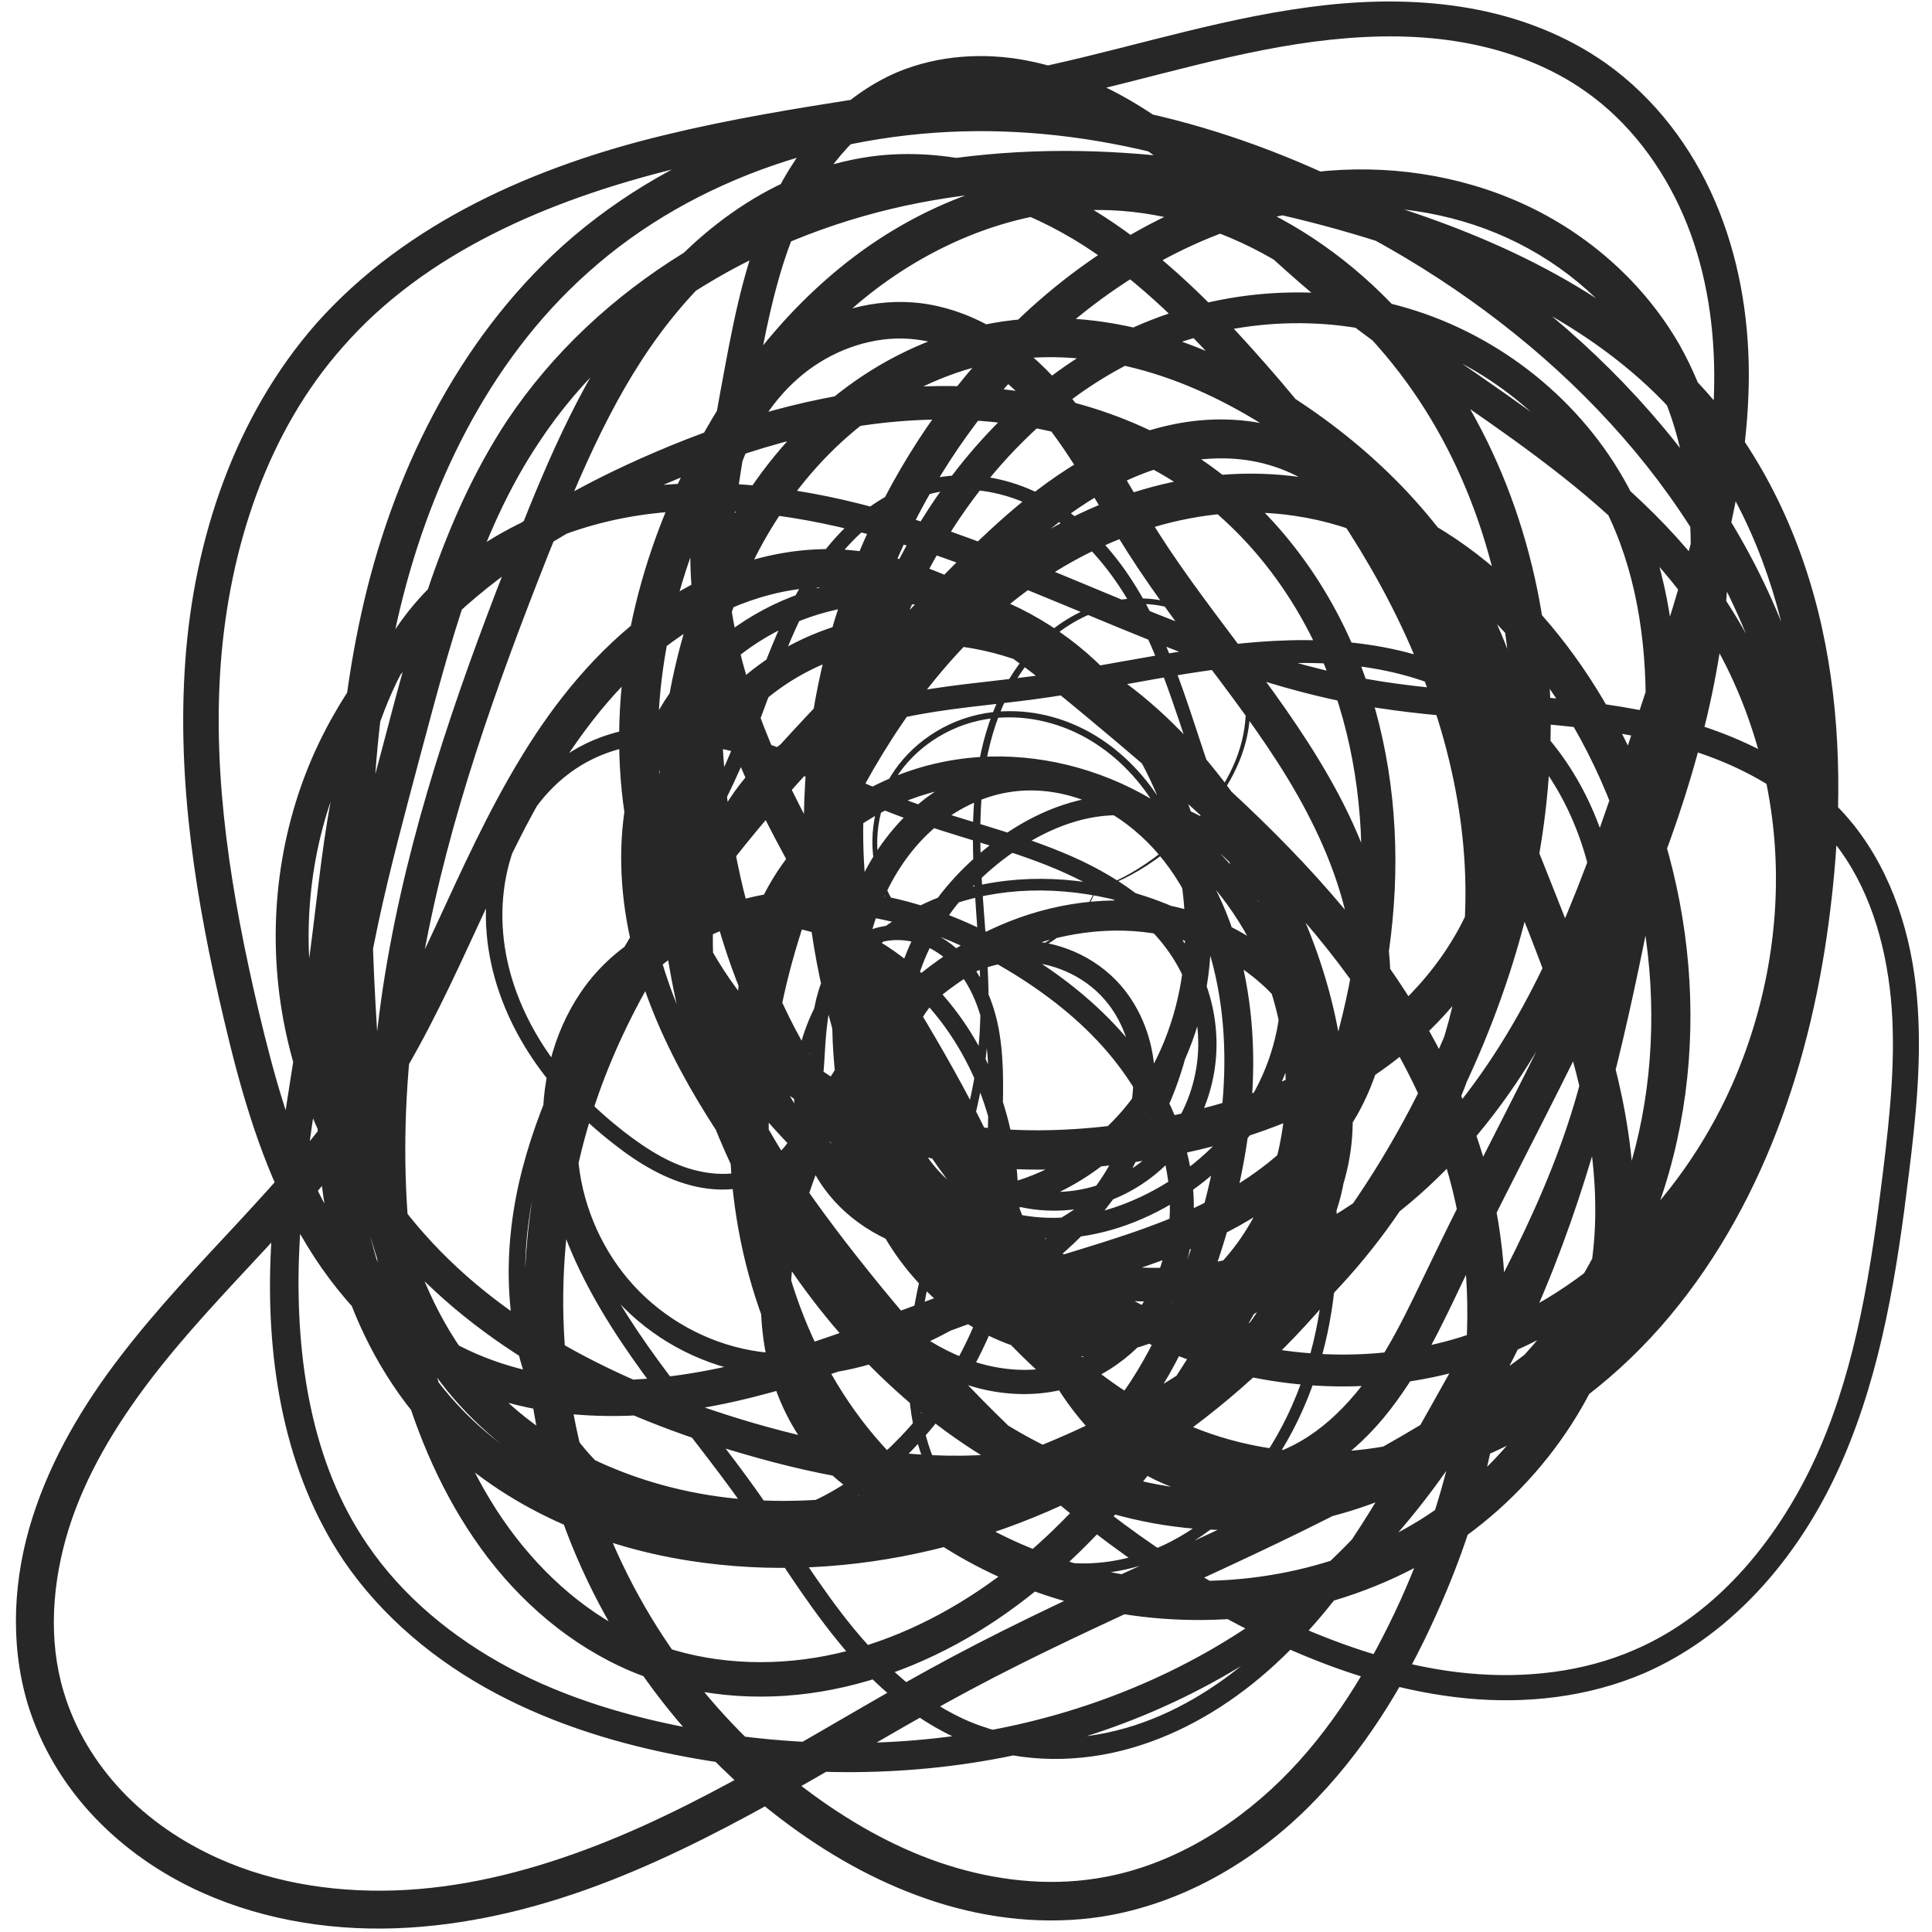 <svg xmlns="http://www.w3.org/2000/svg" xmlns:xlink="http://www.w3.org/1999/xlink" width="1000" zoomAndPan="magnify" viewBox="0 0 750 750" height="1000" preserveAspectRatio="xMidYMid meet" version="1.0"><path fill="#272727" d="M 425.297 344.934 C 425.43 344.992 423.52 355.402 408.805 365.117 C 402.668 369.168 394.039 372.641 383.641 372.562 C 375.691 372.5 366.629 370.242 358.5 364.715 C 351.676 360.074 345.52 353.055 341.922 344.16 C 336.859 331.609 337.301 315.031 345.941 301.062 C 353.297 289.191 366.473 279.656 382.277 276.902 C 394.668 274.75 408.293 276.762 420.598 282.977 C 431.898 288.688 441.91 297.762 449.422 309.152 C 463.035 329.855 467.68 356.602 464.934 384.422 C 463.289 401.363 459.035 419.059 450.656 435.375 C 442.793 450.688 430.98 465.012 415.398 474.828 C 400.641 484.129 382.309 489.18 363.957 486.816 C 346.543 484.566 329.25 475.148 318.801 459.746 C 311.996 449.668 308.328 437.395 308.211 424.895 C 308.098 412.77 311.242 400.551 317.047 389.562 C 328.223 368.453 349.02 352.34 373.18 345.375 C 396.113 338.77 421.43 340.125 445.055 348.055 C 472.984 357.367 499.742 376.77 513.602 404.961 C 520.266 418.562 523.746 434.027 522.781 449.586 C 521.84 464.777 516.527 479.984 506.93 492.363 C 499.426 502.016 489.367 509.824 477.852 514.605 C 466.531 519.297 453.863 521.008 441.5 519.254 C 429.34 517.523 417.562 512.426 407.934 504.438 C 398.465 496.574 391.168 485.957 387.348 474.023 C 383.602 462.16 383.277 449.75 383.52 437.586 C 383.707 425.703 384.359 413.688 382.438 402.27 C 380.5 391.023 375.992 379.762 367.543 372.531 C 363.391 368.938 358.348 366.289 353.02 365.336 C 347.746 364.387 342.102 365.043 337.438 367.512 C 331.289 370.633 326.852 376.934 324.23 383.805 C 321.641 390.68 320.891 398.309 320.352 406.129 C 319.859 413.855 319.586 421.965 317.824 430.023 C 316.098 438.062 312.531 446.148 306.242 452.191 C 301.52 456.625 295.566 459.559 289.309 460.883 C 283.098 462.195 276.68 462.027 270.555 460.723 C 258.422 458.102 247.754 451.543 238.277 444.094 C 226.324 434.797 215.359 423.785 206.699 410.93 C 198.156 398.254 191.938 383.68 189.598 368.207 C 187.293 352.945 188.961 336.809 195.387 322.379 C 201.738 308.137 212.914 295.789 227.234 288.758 C 237.328 283.844 248.574 281.688 259.73 281.719 C 270.781 281.75 281.691 283.777 292.203 286.902 C 292.203 286.902 292.203 286.906 292.203 286.906 C 312.926 293.07 332.031 303.227 351.945 310.613 C 371.375 317.824 392.246 322.523 412.363 330.867 C 432.18 339 451.703 351.699 463.047 371.098 C 469.516 382.309 472.801 395.406 472.18 408.492 C 471.555 421.461 467.055 434.273 459.168 444.781 C 451.348 455.195 440.262 463.184 427.699 467.156 C 415.242 471.086 401.5 470.961 389.035 466.562 C 375.352 461.691 363.645 451.848 356.07 439.406 C 348.578 427.09 345.094 412.512 345.695 398.082 C 346.293 383.793 350.742 369.777 358.055 357.461 C 365.297 345.262 375.207 334.738 386.637 326.312 C 399.109 317.035 414.055 310.074 430.152 308.93 C 448.402 307.75 466.844 314.559 480.41 326.977 C 493.801 339.262 502.293 356.523 504.469 374.652 C 506.605 392.57 502.762 411.031 494.172 426.988 C 485.676 442.773 472.785 456.047 457.559 465.625 C 443.438 474.562 426.914 480.43 409.777 480.793 C 392.742 481.152 375.273 475.574 362.277 463.914 C 351.355 454.043 344.203 440.055 342.914 425.211 C 341.66 410.469 346.352 395.289 356.074 383.906 C 365.758 372.617 380.188 365.547 395.23 365.137 C 410.172 364.77 425.129 371.141 435.082 382.527 C 443.164 391.879 447.594 403.961 448.223 416.168 C 448.844 428.281 445.996 440.336 440.797 451.133 C 430.41 472.496 412.16 488.438 393.098 501.566 C 378.305 511.875 362.34 521.238 344.848 527.348 C 327.48 533.426 308.398 536.027 289.793 532.703 C 270.703 529.234 252.836 519.379 239.59 504.988 C 239.59 504.988 239.59 504.984 239.59 504.984 C 226.469 490.711 218.047 472.199 215.852 452.781 C 213.684 433.531 217.637 413.645 227.039 396.535 C 236.367 379.574 250.914 365.535 268.297 356.711 C 288.961 346.277 312.883 343.312 335.75 346.586 C 358.383 349.82 379.887 358.734 399.215 370.809 C 414.082 380.047 428.023 391.363 439.293 405.25 C 450.5 419.059 458.879 435.574 462.094 453.449 C 465.297 471.246 462.965 490.305 454.172 506.531 C 445.398 522.684 429.93 535.375 411.66 539.633 C 400.699 542.109 389.266 541.52 378.594 538.562 C 378.594 538.562 378.594 538.559 378.594 538.559 C 367.977 535.621 358.129 530.523 349.336 524.168 C 349.336 524.168 349.332 524.168 349.332 524.168 C 331.859 511.492 318.594 494.602 306.02 477.918 C 284.367 449.426 262.492 419.121 250.242 384.078 C 244.18 366.664 240.672 348.074 241.188 329.305 C 241.695 310.637 246.402 291.816 255.953 275.375 C 266.816 256.777 283.75 241.859 303.598 233.203 C 323.305 224.625 345.605 222.25 366.824 226.312 C 390.047 230.789 411.562 242.75 428.32 259.465 C 444.941 276.055 456.922 297.016 463.73 319.504 C 469.52 338.512 471.695 358.848 469.055 378.832 C 466.426 398.715 458.844 418.145 446.359 434.215 C 430.844 454.168 407.57 468.309 382.113 471.59 C 356.805 474.812 330.012 466.641 311.438 448.59 C 294.422 431.895 285.387 407.793 286.598 383.934 C 287.832 360.27 298.789 337.516 316.086 321.266 C 333.266 305.152 356.145 295.574 379.664 293.922 C 379.664 293.922 379.668 293.922 379.668 293.922 C 403.02 292.293 426.66 298.254 446.848 310.141 C 465.363 321.035 480.984 336.758 491.895 355.371 C 502.742 373.875 508.895 395.094 509.746 416.625 C 510.957 445.508 501.992 475.477 482.113 497.359 C 472.195 508.215 459.676 516.797 445.664 521.781 C 431.691 526.75 416.324 527.969 401.656 524.805 C 377.418 519.395 357.004 502.605 344.305 481.742 C 331.703 461.074 325.859 437.191 323.879 413.527 C 321.699 389.488 323.531 364.004 334.258 341.305 C 339.641 330 347.352 319.641 357.23 311.555 C 357.23 311.555 357.23 311.551 357.23 311.551 C 367.098 303.477 379.172 297.91 392.059 296.227 C 402.684 294.887 413.504 296.227 423.484 299.816 C 433.434 303.387 442.504 309.039 450.23 316.086 C 465.59 330.168 475.527 349.082 480.887 368.766 C 492.281 410.723 485.051 455.32 470.617 495.75 C 461.648 521.473 448.996 547.395 428.035 566.621 C 428.035 566.621 428.035 566.625 428.035 566.625 C 417.547 576.18 404.961 583.738 391.035 587.758 C 377.121 591.773 361.93 591.938 347.887 587.32 C 334.742 582.914 323.23 574.492 314.68 563.789 C 306.164 553.129 300.508 540.461 297.664 527.289 C 292.105 501.059 297.051 473.93 306.691 449.625 C 314.172 430.484 324.559 412.242 338.199 396.477 C 351.785 380.77 368.715 367.668 388.031 359.266 C 408.219 350.477 431.094 347.16 453.09 351.355 C 453.09 351.355 453.094 351.359 453.094 351.359 C 475.035 355.559 495.656 367.672 509.121 385.965 C 517.59 397.547 522.953 411.312 524.586 425.59 C 526.211 439.832 524.125 454.426 518.598 467.68 C 513.082 480.891 504.211 492.633 493.012 501.594 C 481.84 510.523 468.469 516.609 454.379 519.207 C 430.262 523.516 405.523 517.844 384.227 506.961 C 363.055 496.188 344.895 481.023 327.898 465.348 C 306.117 445.426 284.82 423.371 270.418 396.383 C 263.262 382.91 258.004 368.223 255.73 352.863 C 253.461 337.535 254.352 321.566 259.137 306.543 C 267.176 281.703 285.777 260.938 309.059 249.285 C 332.203 237.727 359.234 235.008 384.402 240.598 C 406.254 245.469 426.434 256.164 443.559 270.242 C 460.609 284.25 474.758 301.359 486.539 319.746 C 507.871 352.82 522.23 391.602 522.586 431.777 C 522.934 471.793 507.891 512.84 477.77 540.363 C 452.617 563.023 419.238 574.742 385.871 577.098 C 352.734 579.465 319.77 573.535 288.324 564.316 C 239.176 550.117 190.441 526.602 155.32 487.504 C 132.309 461.75 116.164 429.684 109.91 395.434 C 103.695 361.348 107.5 325.332 121.539 293.352 C 133.875 265.402 153.539 241.18 176.82 221.719 C 199.98 202.344 226.473 187.465 254.023 175.66 C 287.68 161.16 323.988 150.887 361.348 149.922 C 398.562 148.941 436.887 158.02 468.117 179.574 C 494.195 197.723 514.105 223.902 526.223 253.137 C 538.273 282.219 542.891 314.004 541.434 345.312 C 538.441 407.539 512.914 466.09 481.484 519.203 C 457.281 560.512 427.875 601.152 386.969 628.77 C 366.555 642.496 343.32 652.582 318.684 656.684 C 294.098 660.777 268.176 658.535 244.852 648.746 C 221.359 638.766 201.543 621.609 186.773 601.188 C 172.062 580.863 162.059 557.637 155.379 533.801 C 140.293 479.977 141.113 422.789 151.242 368.004 C 161.281 313.566 179.91 261.402 200.203 210.148 C 200.203 210.148 200.203 210.145 200.203 210.145 C 212.98 177.648 227.09 144.34 249.469 115.887 C 260.66 101.699 273.996 88.918 289.5 79.027 C 304.988 69.145 322.707 62.367 341.289 60.363 C 370.32 57.434 399.266 66.211 423.668 80.992 C 447.965 95.66 468.254 115.461 486.703 136.098 C 515.07 167.645 540.77 202.562 558.668 241.816 C 576.516 280.918 586.102 324.719 581.672 368.18 C 576.539 417.004 553.68 463.047 520.473 499.059 C 487.461 534.859 444.977 561.051 399.445 577.945 C 399.445 577.945 399.441 577.945 399.441 577.945 C 361.922 591.984 321.039 599.961 280.387 595.32 C 239.785 590.703 199.75 572.062 173.461 539.719 C 157.68 520.031 147.703 496.527 141.82 472.531 C 135.93 448.617 133.715 424.262 132.207 400.223 C 128.734 346.586 128.441 291.539 140.289 238.012 C 152.051 184.676 177.191 132.617 218.527 95.328 C 263.41 55.195 324.461 35.617 384.504 36.59 C 444.176 37.559 502.445 57.391 553.457 88.004 C 588.047 108.699 619.715 134.793 645.758 165.969 C 671.48 196.738 691.48 232.859 701.613 272.129 C 717.934 335.715 707.266 405.918 671.988 461.781 C 639.289 513.184 588.914 550.227 536.051 578.715 C 483.57 607.133 428.051 628.531 376.258 656.234 C 330.832 680.543 286.652 710.59 236.949 730.047 C 212.09 739.77 185.727 746.676 158.621 748.316 C 131.551 749.965 103.738 745.992 78.555 734.746 C 63 727.781 48.582 717.957 36.691 705.449 C 24.805 692.949 15.629 677.727 10.617 661 C 3.66 637.297 5.289 611.941 12.66 588.93 C 19.98 566 32.363 545.281 46.676 526.633 C 60.953 507.984 76.98 491.188 92.566 474.398 C 108.059 457.66 123.223 440.852 135.613 422.398 C 148.762 402.93 159.031 381.309 169.223 359.344 C 179.367 337.391 189.496 314.914 202.473 293.652 C 215.398 272.402 231.551 252.395 252.152 237.234 C 272.766 222.039 298.258 212.441 324.539 213.195 C 345.637 214.008 365.672 221.297 383.309 231.531 C 400.914 241.695 416.441 254.367 431.469 266.914 C 463.078 293.188 494.785 320.488 521.703 352.676 C 548.609 384.785 570.484 422.445 579.695 464.172 C 579.695 464.172 579.695 464.176 579.695 464.176 C 591.539 519.203 580.32 576.859 557.254 627.449 C 545.07 654.469 529.176 680.496 507.617 701.816 C 486.074 723.148 458.34 739.172 427.742 744.039 C 406.117 747.355 384 744.949 363.453 738.379 C 342.949 731.832 323.992 721.426 306.879 708.898 C 263.801 677.43 231.188 631.941 215.141 580.895 C 199.164 530.004 199.777 474.098 216.887 423.406 C 230.031 384.688 252.129 349.871 277.535 318.535 C 303.215 286.812 332.004 258.234 360.273 229.516 C 377.777 211.625 395.996 192.914 418.703 179.336 C 418.703 179.336 418.703 179.332 418.703 179.332 C 430.078 172.566 442.602 167.309 455.922 164.633 C 469.258 161.953 483.363 162.129 496.773 165.98 C 510.605 170.062 522.949 177.832 533.004 187.629 C 543.043 197.387 550.961 208.895 557.207 220.98 C 569.66 245.137 576.039 270.961 584.156 295.215 C 595.09 327.746 610.047 359.531 620.953 393.441 C 631.961 427.285 638.398 464.184 631.477 500.379 C 623.059 542.863 595.641 580.5 558.879 603.113 C 522.223 625.613 477.457 633.355 435.172 626.449 C 400.172 620.789 366.562 605.152 340.551 580.609 C 305.078 546.855 285.93 498.473 283.547 450.035 C 281.172 401.793 294.008 353.934 315.188 311.082 C 332.699 275.324 356.789 241.672 389.367 217.344 C 421.965 192.98 463.812 179.352 504.879 185.227 C 531.684 189.234 556.73 201.352 577.414 218.34 C 598.051 235.289 614.504 256.695 627.047 279.883 C 658.742 338.207 666 410.391 641.996 472.898 C 628.539 507.824 605.395 539.25 574.824 561.348 C 544.266 583.418 506.367 595.559 468.426 593.758 C 423.145 591.375 380.836 569.832 347.816 539.855 C 330.176 523.91 314.871 505.543 302.098 485.547 C 291.848 469.5 283.23 452.418 276.336 434.719 C 260.746 394.734 253.664 351.559 255.539 308.773 C 257.215 268.367 267.016 227.332 289.258 192.707 C 300.434 175.387 314.758 159.961 331.777 148.02 C 331.777 148.02 331.777 148.016 331.777 148.016 C 348.828 136.059 368.594 127.801 389.379 124.762 C 410.531 121.738 432.055 124.145 452.102 130.387 C 452.102 130.387 452.102 130.391 452.102 130.391 C 472.148 136.629 490.758 146.438 507.738 158.133 C 507.738 158.133 507.742 158.133 507.742 158.133 C 539.641 179.938 567.133 209.57 582.594 245.625 C 598.121 281.848 599.863 324.656 583.109 360.938 C 570.656 387.363 549.309 408.598 524.633 423.117 C 524.633 423.117 524.629 423.121 524.629 423.121 C 499.977 437.645 472.402 445.996 444.746 450.461 C 444.746 450.461 444.742 450.461 444.742 450.461 C 405.52 457.031 363.242 455.586 326.52 437.527 C 304.172 426.355 285.102 409.297 270.977 388.934 C 256.848 368.555 247.605 345.094 243.285 320.887 C 234.727 272.383 245.48 222.215 267.422 179.02 C 282.605 148.863 303.566 121.078 330.723 100.285 C 357.969 79.422 391.742 66.348 426.477 66.359 C 452.871 66.477 478.816 74.168 501.391 87.285 C 523.977 100.406 543.207 118.648 558.34 139.582 C 587.496 179.965 601.645 229.789 601.973 279.051 C 602.301 328.398 589.535 377.023 568.824 421.199 C 542.219 478.211 501.57 529.359 448.816 564.043 C 395.832 598.871 330.355 615.727 267.52 605.863 C 229.758 599.996 192.598 583.613 166.133 555.055 C 166.133 555.055 166.129 555.055 166.129 555.055 C 149.996 537.441 138.645 516.004 131.879 493.469 C 125.105 470.918 122.688 447.395 123.273 424.223 C 124.496 377.832 136.949 333.211 148.562 289.777 C 159.891 246.75 171.398 202.023 196.715 163.484 C 232.332 110.02 291.844 75.887 354.043 64.051 C 416.379 52.176 480.832 60.668 540.312 79.797 C 540.312 79.797 540.316 79.797 540.316 79.797 C 586.988 94.559 633.297 117.418 665.605 155.785 C 688.07 182.809 702.02 215.918 708.566 249.895 C 715.137 283.918 714.754 318.734 710.594 352.582 C 703.594 411.18 684.121 470.156 644.633 515.09 C 624.77 537.594 599.926 555.965 571.812 567.07 C 543.617 578.199 512.199 581.586 482.348 575.258 C 482.348 575.258 482.344 575.258 482.344 575.258 C 436.039 565.09 397.805 533.215 370.594 496.129 C 329.805 441.059 308.402 371.918 312.562 303.746 C 312.562 303.746 312.566 303.746 312.566 303.746 C 316.785 235.184 347.328 168.594 397.449 121.984 C 428.523 92.996 467.93 71.664 510.676 66.758 C 537.984 63.684 566.168 67.68 591.289 79.145 C 616.48 90.656 638.199 109.812 652.035 133.949 C 672.469 170.297 674.109 213.625 667.594 253.215 C 667.594 253.215 667.59 253.215 667.59 253.215 C 660.578 297.008 645.051 338.668 626.852 378.258 C 608.445 418.383 587.395 456.805 568.598 495.902 C 559.836 514.285 550.977 533.672 537.102 550.43 C 530.125 558.809 521.789 566.316 512.07 571.98 C 502.328 577.664 491.141 581.211 479.527 581.551 C 464.754 581.832 450.484 576.906 438.723 568.82 C 426.984 560.762 417.594 550.055 410.297 538.438 C 395.75 515.211 388.605 489.27 379.051 465.836 C 365.238 431.996 345.074 400.57 325.691 368.582 C 325.691 368.582 325.691 368.578 325.691 368.578 C 306.23 336.621 287.277 303.488 276.18 266.871 C 276.18 266.871 276.18 266.867 276.18 266.867 C 266.645 235.902 263.797 201.082 276.52 169.945 C 283 154.34 293.656 140.281 307.797 130.465 C 322.008 120.609 339.688 115.648 357.168 117.66 C 368.969 119.117 380.059 123.605 389.672 129.941 C 399.281 136.262 407.512 144.191 414.578 152.781 C 428.684 169.957 438.586 189.305 449.68 206.758 C 471.309 240.703 500.004 271.297 519.766 308.648 C 529.688 327.398 537.055 347.957 539.199 369.547 C 539.199 369.547 539.199 369.551 539.199 369.551 C 541.367 391.238 537.652 413.891 526.625 433.227 C 513.164 456.188 491.023 472.078 467.82 482.453 C 467.82 482.453 467.816 482.453 467.816 482.453 C 444.695 492.914 420.438 499 397.508 506.492 C 360.523 518.625 324.203 535.352 284.867 544.145 C 265.125 548.551 244.637 550.781 224.137 549.168 C 203.57 547.555 183.066 541.781 165.117 530.965 C 141.574 516.566 123.992 494.496 111.992 470.527 C 99.945 446.559 92.805 420.852 86.879 395.527 C 76.145 350.207 68.535 303.453 71.941 256.465 C 75.332 209.184 91.137 161.711 122.684 125.695 C 157.867 86.109 208.246 64.395 258.191 52.383 C 308.375 40.164 359.355 35.949 408.176 25.094 C 443.219 17.293 477.93 5.996 514.832 1.961 C 533.301 -0.051 552.207 -0.066 570.793 3.246 C 589.434 6.559 607.664 13.465 623.383 24.535 C 642.391 38.051 656.801 57.152 665.828 78.242 C 674.875 99.363 678.812 122.25 678.891 144.836 C 678.965 191.875 663.648 236.66 649.305 279.531 C 633.758 326.539 618.438 374.59 590.945 416.902 C 577.125 438.125 560.172 457.566 539.797 472.992 C 519.34 488.48 495.32 499.621 469.766 503.691 C 427.039 510.297 382.926 496.328 349.602 469.91 C 326.105 451.305 307.605 427.066 294.551 400.496 C 281.445 373.836 273.617 344.953 269.887 315.855 C 262.441 257.387 270.816 198.594 281.492 142.121 C 285.52 120.387 290.188 98.086 300.102 77.316 C 310.023 56.367 326.355 37.445 348.418 27.98 C 364.359 21.375 381.984 20.32 398.48 23.469 C 398.48 23.469 398.48 23.473 398.48 23.473 C 414.98 26.613 430.348 33.516 444.133 42.258 C 471.68 59.742 493.535 83.754 516.996 103.605 C 541.16 124.043 568.609 141.34 594.832 160.281 C 621.344 179.344 647.07 200.707 666.402 227.852 C 686.645 256.438 698.602 290.473 701.352 325.117 C 704.113 359.949 697.68 395.195 683.527 426.84 C 662.023 475.137 621.094 515.266 570.645 530.938 C 534.297 542.086 494.668 540.109 459.395 527.137 C 423.914 514.082 392.98 490.387 370.012 460.902 C 341.117 423.832 324.695 377.707 323.062 331.176 C 321.434 284.254 334.746 237.312 360.012 198.27 C 379.621 167.871 406.957 141.957 440.109 127.051 C 474.449 111.684 514.234 109.172 549.852 120.703 C 585.742 132.359 616.594 158.332 633.52 191.844 C 646.477 217.734 651.055 246.805 650.621 275.023 C 650.219 303.355 645.219 331.129 639.785 358.191 C 630.082 406.844 618.699 455.199 599.57 500.988 C 580.273 547.246 552.602 590.527 514.547 623.07 C 480.84 651.789 439.902 671.109 397.254 680.617 C 354.203 690.215 309.488 690.043 266.707 682.09 C 241.086 677.363 215.797 669.727 192.621 657.441 C 169.289 645.078 148.32 627.742 133.375 605.785 C 110.133 571.211 103.461 528.5 105.027 488.215 C 106.508 447.816 115.23 407.957 120.406 369.242 C 123.395 346.793 125.324 324.086 130.316 301.453 C 135.289 278.715 143.758 256.156 158.426 237.449 C 179.98 210.359 212.863 194.445 246.266 189.527 C 279.895 184.562 313.973 189.559 345.773 198.828 C 377.84 208.148 408.391 221.645 438.473 234.023 C 468.871 246.492 499.246 258.051 530.754 263.605 C 562.988 269.352 596.57 268.875 629.812 274.434 C 646.57 277.227 663.238 281.648 678.82 288.965 C 678.82 288.965 678.82 288.969 678.82 288.969 C 694.496 296.32 708.926 306.812 719.844 320.527 C 734.805 339.566 742.047 363.324 744.117 386.684 C 746.238 410.148 743.785 433.473 740.973 456.082 C 736.391 493.641 730.539 531.445 715.418 566.465 C 700.148 601.961 673.961 633.93 638.387 649.48 C 638.387 649.48 638.383 649.48 638.383 649.48 C 616.555 658.867 592.453 661.535 569.285 659.297 C 545.961 657.055 523.488 650.16 502.418 641.078 C 427.664 608.824 368.418 549.875 320.742 487.766 C 298.887 459.508 278.516 428.867 270.613 393.543 C 266.664 375.707 266.246 356.949 270.656 339.113 C 275.105 321.129 284.746 304.32 298.895 292.219 C 298.895 292.219 298.895 292.215 298.895 292.215 C 313.215 280.137 330.961 273.453 348.562 269.746 C 366.184 265.988 384.105 264.73 401.219 262.434 C 432.258 258.25 463.137 250.406 494.938 248.781 C 511.012 247.961 527.281 248.824 543.07 252.504 C 558.977 256.211 574.305 262.949 587.215 273.129 C 608.816 290.328 622.02 316.109 626.77 342.566 C 631.574 369.301 628.566 396.656 621.742 422.188 C 609.324 468.684 584.848 510.812 562.125 551.082 C 542.391 586.254 522.602 621.82 492.25 648.594 C 476.879 662.121 458.934 672.895 439.254 678.574 C 419.332 684.328 397.695 684.469 378.168 677.551 C 378.168 677.551 378.164 677.551 378.164 677.551 C 356.691 669.793 339.25 654.312 325.402 637.285 C 311.34 620.078 300.223 601.242 287.906 583.82 C 265.777 552.57 239.879 525.254 223.68 490.188 C 215.555 472.562 210.441 453.371 210.719 433.922 C 210.996 414.199 217.301 394.41 229.953 379.266 C 245.07 361.359 268.199 351.512 291.074 351.273 C 314.285 351.047 336.82 360.09 354.211 374.641 C 381.691 397.668 396.07 433.605 395.215 468.289 C 394.312 503.91 378.352 537.781 354.422 562.574 C 344.859 572.516 333.902 581.191 321.551 587.383 C 309.055 593.652 295.125 597.184 281.148 596.715 C 265.172 596.133 249.766 590.277 237.176 580.953 C 224.438 571.512 214.562 558.719 208.027 544.633 C 194.758 515.898 195.16 482.879 202.836 453.559 C 210.652 423.594 225.531 396.195 240.578 370.668 C 256.453 343.664 272.426 318.652 284.059 291.047 C 293.176 269.426 299.145 247.688 311.004 227.262 C 316.949 217.031 324.305 207.562 333.43 200.004 C 333.43 200.004 333.434 200.004 333.434 200.004 C 342.691 192.332 353.828 186.84 365.719 185.078 C 379.957 183.039 394.441 186.492 406.605 193.312 C 418.965 200.242 429.09 210.383 436.965 221.633 C 452.918 244.477 460.578 272.102 468.953 296.84 C 485.207 344.641 503.637 383.051 513.484 429.684 C 518.449 453.227 520.496 476.879 518.086 499.957 C 515.578 524.055 508.055 547.137 495.254 566.531 C 482.918 585.246 465.422 600.184 445.012 607.043 C 434.438 610.582 423.234 611.855 412.395 610.562 C 401.273 609.238 390.613 605.148 381.789 598.672 C 367.52 588.133 358.734 571.938 355.043 555.625 C 351.172 538.562 352.277 521.016 355.348 504.852 C 358.531 488.031 363.992 471.336 368.656 456.016 C 373.734 439.316 378.109 423.559 379.773 407.379 C 381.898 386.988 379.578 365.031 378.422 346.094 C 377.047 324.02 377.105 303.703 382.762 284.449 C 385.805 274.109 390.402 264.609 396.559 256.559 C 403.164 247.914 411.5 241.137 420.711 236.98 C 430.742 232.457 441.629 231.207 451.477 233.188 C 462.414 235.391 471.75 241.59 477.535 249.664 C 481.578 255.324 483.895 261.801 484.809 268.074 C 485.812 274.969 485.195 281.738 483.656 287.789 C 479.973 302.25 470.977 313.609 463.406 321.109 C 442.035 342.305 425.363 345.117 425.297 344.934 C 425.23 344.754 441.727 341.531 462.598 320.301 C 469.973 312.789 478.719 301.504 482.145 287.41 C 483.582 281.516 484.129 274.953 483.102 268.332 C 482.168 262.309 479.898 256.113 476.008 250.766 C 470.469 243.129 461.492 237.285 451.07 235.25 C 441.668 233.41 431.207 234.711 421.664 239.078 C 412.852 243.105 404.871 249.688 398.535 258.062 C 392.629 265.867 388.23 275.109 385.309 285.191 C 379.852 303.98 379.945 323.941 381.379 345.906 C 382.629 364.75 385.051 386.832 382.996 407.707 C 381.352 424.25 376.996 440.25 371.961 457.016 C 367.348 472.398 361.98 489.008 358.934 505.52 C 356.016 521.391 354.973 538.445 358.777 554.77 C 362.414 570.324 370.777 585.723 384.156 595.438 C 392.398 601.461 402.434 605.254 412.879 606.477 C 423.066 607.668 433.656 606.414 443.668 603.039 C 463.004 596.547 479.684 582.121 491.559 564.094 C 503.875 545.367 511.07 522.945 513.477 499.484 C 515.773 477 513.684 453.852 508.75 430.691 C 498.977 384.77 480.504 346.645 464.02 298.523 C 455.449 273.633 447.93 246.449 432.535 224.75 C 424.973 214.066 415.418 204.492 403.922 198.133 C 392.645 191.898 379.316 188.703 366.535 190.633 C 355.836 192.191 345.645 197.297 337.062 204.391 C 337.062 204.391 337.059 204.391 337.059 204.391 C 328.586 211.398 321.688 220.375 315.992 230.164 C 304.824 249.355 298.633 271.648 289.52 293.348 C 277.664 321.57 261.617 346.867 245.859 373.77 C 230.984 399.227 216.379 426.141 208.945 455.141 C 201.719 483.457 201.273 515.055 213.914 541.891 C 220.078 555.059 229.305 567 241.086 575.656 C 252.707 584.199 266.895 589.59 281.375 590.051 C 294.059 590.496 306.902 587.172 318.527 581.355 C 330.039 575.59 340.359 567.348 349.504 557.844 C 372.262 534.117 387.5 501.746 388.207 468.129 C 388.914 435.492 375.289 401.461 349.605 380.168 C 333.375 366.695 312.395 358.258 291.164 358.578 C 270.328 358.875 249.07 367.902 235.637 384.035 C 224.215 397.59 218.531 415.824 218.23 434.039 C 217.934 452.074 222.852 470.16 230.59 487.012 C 246.004 520.633 271.699 547.473 294.258 579.324 C 306.852 597.07 317.895 615.754 331.5 632.289 C 344.938 648.539 361.262 663.18 380.844 670.031 C 398.539 676.355 418.535 676.125 437.02 670.82 C 455.332 665.562 472.215 655.332 486.859 642.469 C 515.898 617.035 535.035 582.176 554.859 547 C 577.496 506.598 601.656 465.062 613.496 420.004 C 619.984 395.289 622.902 369.168 618.27 344.121 C 613.691 319.441 601.492 295.43 581.793 279.992 C 570.098 270.73 555.91 264.566 541.062 261.082 C 526.305 257.629 510.859 256.863 495.387 257.641 C 464.758 259.18 434.156 267.035 402.426 271.344 C 384.93 273.727 367.234 274.969 350.465 278.605 C 333.789 282.273 317.375 288.328 304.812 299.164 C 292.277 309.809 283.645 325.039 279.574 341.332 C 275.531 357.539 275.988 374.891 279.652 391.551 C 286.852 424.656 306.684 454.027 328.176 482.043 C 375.52 543.301 433.609 601.207 506.227 632.203 C 526.676 640.945 548.191 647.566 570.203 649.605 C 592.023 651.621 614.523 649.18 634.488 640.477 C 667.188 626.473 691.609 596.188 706.301 562.516 C 720.824 529.098 726.379 492.219 730.992 454.859 C 733.715 432.352 736.133 409.738 734.035 387.617 C 731.914 365.684 725.363 343.723 711.852 326.867 C 702.16 314.598 688.938 305.09 674.453 298.242 C 660.02 291.43 644.242 287.305 628.113 284.594 C 596.09 279.234 562.5 279.738 528.945 273.852 C 496.16 268.035 465.051 256.297 434.488 243.738 C 404.215 231.336 374 217.992 342.828 209.008 C 311.934 200.137 279.355 195.285 247.855 200.102 C 216.723 204.879 186.133 219.516 166.891 244.129 C 153.52 260.965 145.766 282.074 140.906 303.797 C 136.102 325.484 134.25 347.883 131.219 370.684 C 126.016 410.02 117.359 449.539 116.035 488.605 C 114.816 527.445 120.902 567.957 142.574 599.543 C 156.258 619.754 175.906 635.871 197.867 647.562 C 219.723 659.188 243.945 666.426 268.754 671.031 C 310.199 678.668 353.406 678.824 394.773 669.535 C 435.73 660.336 475.012 641.797 507.102 614.352 C 543.461 583.375 570.035 541.512 588.879 496.523 C 607.531 451.926 618.652 404.305 628.309 355.902 C 633.648 328.969 638.551 301.906 638.855 274.875 C 639.129 248.004 634.941 220.754 622.957 197.172 C 607.594 166.637 579.023 142.68 546.176 132.035 C 513.551 121.43 476.633 123.832 445.012 137.996 C 414.348 151.66 388.766 176.113 370.148 204.824 C 370.148 204.824 370.145 204.824 370.145 204.824 C 346.25 241.801 333.625 286.418 335.223 330.75 C 336.789 374.699 352.391 418.449 379.676 453.363 C 401.379 481.121 430.516 503.461 463.641 515.562 C 496.52 527.582 533.516 529.457 566.988 519.082 C 613.523 504.863 651.844 466.973 672.105 421.742 C 685.391 391.953 691.449 358.738 688.82 326.121 C 686.211 293.695 674.988 261.766 656.094 235.164 C 638.164 209.762 613.402 189.398 587.402 170.582 C 561.594 151.98 533.883 134.508 508.77 113.355 C 484.297 92.746 463.074 69.219 437.301 53.102 C 424.484 45.07 410.605 38.762 396.117 36.098 C 381.703 33.457 366.523 34.262 353.398 39.852 C 335.008 47.363 320.902 64.195 311.734 82.918 C 302.609 101.719 298.312 122.945 294.219 144.512 C 283.773 200.641 275.473 258.094 282.828 314.188 C 286.457 342.094 293.891 369.605 306.297 394.711 C 318.648 419.703 335.953 442.434 357.746 459.598 C 388.527 483.809 429.25 496.855 467.703 490.648 C 490.797 487.039 512.84 476.723 531.809 462.422 C 550.734 448.152 566.637 429.816 579.816 409.648 C 606.145 369.441 620.938 322.422 636.621 275.324 C 650.785 232.289 665.852 188.914 665.461 144.91 C 665.316 123.816 661.73 102.68 653.461 83.566 C 645.223 64.535 632.336 47.336 615.586 35.559 C 601.816 25.773 585.391 19.637 568.402 16.559 C 551.434 13.492 533.812 13.566 516.289 15.438 C 481.238 19.172 447.035 30.402 411.129 38.375 C 361.102 49.5 310.207 53.715 261.438 65.668 C 213.113 77.664 165.082 97.992 132.996 134.781 C 103.762 167.777 89.117 212.559 85.707 257.484 C 82.348 302.285 89.871 347.633 100.371 392.348 C 100.371 392.348 100.371 392.352 100.371 392.352 C 106.301 417.309 113.078 441.988 124.395 464.266 C 135.691 486.422 151.551 506.609 172.332 519.055 C 188.043 528.617 206.508 533.727 225.25 535.266 C 243.977 536.789 263.082 534.648 281.836 530.504 C 319.246 522.254 355.113 505.637 393.141 493.172 C 416.699 485.426 440.477 479.516 462 469.668 C 483.375 459.77 503.391 445.793 514.426 426.207 C 523.859 409.996 526.957 390.137 525.164 370.914 C 523.352 351.672 516.496 332.859 507.266 315.234 C 488.848 280.059 460.344 249.824 437.73 214.383 C 426.094 196.18 416.527 177.305 403.637 161.832 C 397.207 154.098 390.027 147.117 381.898 141.836 C 373.785 136.582 364.727 132.836 355.48 131.781 C 341.891 130.082 327.469 134.246 315.879 142.188 C 304.246 150.141 295.277 162.125 289.668 175.445 C 278.27 202.027 281.301 233.637 289.859 262.754 C 300.195 297.324 318.672 329.344 337.934 361.152 C 357.258 392.91 377.766 424.996 392.34 460.395 C 402.438 484.902 409.211 510.098 422.449 530.746 C 429.039 541.055 437.078 550.359 446.824 556.922 C 456.516 563.438 467.965 567.523 479.164 567.152 C 487.988 566.977 496.887 564.07 504.848 559.504 C 512.824 554.926 519.879 548.488 526.035 541.176 C 538.395 526.57 546.594 508.188 555.574 489.648 C 574.582 450.086 595.586 411.734 613.684 372.227 C 631.504 333.242 646.641 292.832 653.246 250.941 C 659.016 213.211 657.941 173.043 639.395 141.184 C 639.395 141.184 639.395 141.18 639.395 141.18 C 627.258 119.871 607.73 102.73 585.219 92.41 C 562.738 82.09 537.121 78.516 512.301 81.277 C 473.375 85.512 436.754 105.586 407.414 132.715 C 360.176 176.535 331.211 239.852 327.227 304.652 C 323.227 369.141 343.703 435.051 382.438 487.359 C 382.438 487.359 382.438 487.363 382.438 487.363 C 408.523 522.238 443.852 552.219 485.43 560.82 C 512.109 566.562 540.695 563.398 566.398 553.312 C 592.078 543.238 615.027 526.184 633.539 505.285 C 670.57 463.668 688.82 407.363 695.855 350.793 C 699.812 318.023 700.238 284.746 693.973 252.734 C 687.715 220.832 674.816 189.957 654.176 165.332 C 624.922 129.93 580.914 108.637 535.77 94.008 C 535.77 94.008 535.766 94.008 535.766 94.008 C 477.965 75.598 415.965 67.27 356.863 78.738 C 298.137 90.145 241.848 122.148 209.207 171.762 C 185.461 207.305 174.629 250.551 163.062 293.637 C 163.062 293.637 163.059 293.637 163.059 293.637 C 151.535 337.238 139.258 380.699 138.293 424.59 C 137.789 446.492 140 468.449 146.27 489.129 C 146.27 489.129 146.273 489.129 146.273 489.129 C 152.535 509.758 162.785 529.254 177.207 544.879 C 200.539 570.496 234.793 585.312 269.879 590.996 C 328.449 600.383 390.379 584.273 440.547 551.438 C 490.621 518.668 529.465 469.59 555.145 414.805 C 574.984 372.266 587.27 325.809 586.852 279.172 C 586.434 232.715 573.234 185.805 546.082 148.465 C 532.016 129.09 514.34 112.258 493.801 100.391 C 473.309 88.551 449.875 81.543 426.43 81.512 C 395.594 81.324 364.902 93.367 339.914 112.344 C 314.918 131.332 295.41 157.379 280.957 185.863 C 260.402 226.75 250.121 273.75 258.223 318.215 C 262.219 340.418 270.641 361.887 283.445 380.281 C 296.219 398.641 313.395 414.059 333.293 423.945 C 365.816 440.406 405.016 441.383 442.297 435.473 C 442.297 435.473 442.301 435.473 442.301 435.473 C 468.617 431.129 494.422 423.418 516.891 410.051 C 516.891 410.051 516.895 410.047 516.895 410.047 C 539.277 396.715 558.617 377.695 569.34 354.508 C 584.246 323.004 582.43 284.32 568.605 251.582 C 554.75 218.754 529.055 191.32 499.133 170.672 C 483.094 159.688 465.855 150.543 447.605 144.922 C 447.605 144.922 447.602 144.922 447.602 144.922 C 429.383 139.316 410.086 137.09 391.559 139.816 C 373.348 142.43 355.762 149.824 340.5 160.48 C 340.5 160.48 340.5 160.484 340.5 160.484 C 325.242 171.141 312.27 185.168 302.031 200.969 C 281.508 232.504 272.52 271.008 270.738 309.445 C 268.957 350.105 275.699 391.219 290.512 429.195 C 297.07 445.98 305.234 462.176 314.926 477.359 C 326.996 496.281 341.422 513.617 358.012 528.566 C 389.148 556.496 428.305 576.746 469.168 578.57 C 503.336 580.293 538.023 569.105 565.926 549.016 C 593.918 528.879 615.297 499.742 627.809 467.422 C 650.23 409.684 643.254 341.742 613.684 287.137 C 601.852 265.398 586.645 245.496 567.785 230.105 C 548.93 214.723 526.352 203.699 502.664 200.266 C 502.664 200.266 502.664 200.262 502.664 200.262 C 466.488 194.75 428.395 207.43 398.43 229.539 C 398.43 229.539 398.426 229.543 398.426 229.543 C 368.305 251.793 345.734 283.617 328.809 317.793 C 308.648 358.902 296.32 404.266 298.707 449.266 C 301.094 494.246 318.66 539.215 350.973 569.594 C 374.484 591.902 405.43 606.227 437.605 611.488 C 476.453 617.773 517.758 610.723 550.934 590.219 C 584.141 569.738 609.258 535.43 616.621 497.469 C 616.621 497.469 616.621 497.465 616.621 497.465 C 623.156 465.055 616.867 430.664 606.547 398.066 C 596.082 365.387 581.148 333.668 569.828 300.035 C 561.367 274.988 555.301 249.883 543.801 227.949 C 538.07 216.984 531.117 206.777 522.5 198.484 C 513.891 190.211 503.645 183.656 492.555 180.484 C 481.855 177.324 470.133 177.25 458.859 179.445 C 447.551 181.652 436.613 186.305 426.395 192.324 C 405.895 204.336 388.691 222.246 371.027 240.098 C 342.684 268.918 314.215 297.125 289.25 328.016 C 264.645 358.516 243.395 391.781 231.148 428.227 C 215.059 475.824 214.469 528.629 229.48 576.391 C 244.523 624.32 275.301 667.27 315.727 696.781 C 331.832 708.512 349.352 718.195 367.996 724.094 C 386.645 729.988 406.48 732.223 425.441 729.234 C 452.305 725.176 477.305 710.535 497.113 691.148 C 516.996 671.668 531.852 647.133 543.633 621.281 C 565.477 572.77 576.383 518.238 565.113 467.359 C 556.773 428.676 535.945 393.133 510.262 362.23 C 484.461 331.246 453.395 304.574 421.949 278.352 C 406.945 265.898 392.125 253.707 375.898 244.426 C 359.664 235.188 341.934 228.547 324.039 228.047 C 301.812 227.172 279.406 235.809 260.914 249.215 C 242.34 262.711 227.48 281.305 215.121 301.395 C 215.121 301.395 215.117 301.395 215.117 301.395 C 202.75 321.559 192.887 343.535 182.66 365.57 C 172.461 387.648 161.801 409.953 147.883 430.668 C 134.668 450.234 119.027 467.637 103.402 484.453 C 103.402 484.453 103.398 484.453 103.398 484.453 C 87.727 501.363 72 517.793 58.406 535.602 C 44.84 553.422 33.234 572.633 26.715 593.387 C 26.715 593.387 26.715 593.391 26.715 593.391 C 20.223 614.129 18.613 636.594 24.734 656.801 C 28.969 671.113 37 684.359 47.371 695.324 C 57.766 706.32 70.629 715.047 84.578 721.336 C 107.156 731.535 132.672 735.098 157.758 733.66 C 182.918 732.211 207.797 725.637 231.625 716.387 C 279.316 697.891 322.977 668.098 369.367 643.34 C 422.242 615.109 477.734 593.742 529.109 565.902 C 580.664 537.836 629.258 502.484 659.715 454.023 C 692.816 401.758 702.922 335.344 687.602 275.734 C 678.176 238.852 659.156 204.609 634.68 175.219 C 609.824 145.402 579.387 120.34 546.062 100.359 C 496.77 70.895 440.898 51.719 384.285 50.93 C 327.492 50.133 269.688 68.465 228.062 105.957 C 189.367 140.484 165.66 190.035 154.168 241.109 C 142.648 292.512 143.02 346.234 146.34 399.328 C 147.871 423.121 149.949 446.641 155.543 469.141 C 161.172 491.656 170.23 513.34 184.445 530.871 C 207.656 559.93 244.59 576.883 282.016 581.359 C 319.719 585.852 358.438 578.156 394.559 564.816 C 394.559 564.816 394.559 564.812 394.559 564.812 C 438.324 548.508 479.012 523.547 510.203 489.609 C 541.512 455.539 563.191 412.176 567.848 366.75 C 572.133 326.309 562.953 284.891 546.062 247.551 C 529.059 210.016 504.137 176.254 476.438 145.312 C 458.312 125.18 439.09 106.242 416.582 92.789 C 394.059 79.375 367.965 71.211 342.73 74.012 C 326.555 75.684 310.801 81.762 296.852 90.594 C 296.852 90.594 296.848 90.594 296.848 90.594 C 282.859 99.453 270.645 111.211 260.191 124.375 C 239.184 150.758 225.715 182.914 212.875 215.164 C 192.711 266.156 174.301 317.457 164.566 370.461 C 154.805 423.762 153.859 478.91 168.344 530.16 C 174.754 552.836 184.059 574.648 197.645 593.305 C 211.254 611.984 229.184 627.66 250.062 636.414 C 270.699 645.188 294.164 647.148 316.512 643.508 C 316.512 643.508 316.516 643.508 316.516 643.508 C 338.965 639.852 360.453 630.473 379.551 617.711 C 417.988 592.141 446.078 552.941 470.07 512.484 C 500.777 460.188 525.73 403.699 528.301 344.715 C 529.641 315.086 525.375 285.176 514.125 258.164 C 502.844 231.066 484.488 206.781 460.68 190.297 C 432.32 170.48 396.578 162.145 361.66 162.906 C 326.5 163.691 291.777 173.59 259.121 187.539 C 232.418 199.016 206.984 213.219 185.086 231.59 C 163.109 250.031 144.602 272.68 133.27 298.52 C 120.266 327.992 116.73 361.527 122.461 393.156 C 128.215 424.969 143.328 454.98 164.789 479.059 C 197.398 515.852 244.164 538.168 291.855 552.23 C 322.473 561.121 353.953 566.914 384.957 564.598 C 416.047 562.25 446.934 551.633 469.391 531.125 C 496.598 506.672 510.32 468.73 510.188 431.859 C 510.055 394.629 496.375 358.031 476.172 326.406 C 464.895 308.867 451.609 292.703 435.773 279.738 C 419.891 266.746 401.43 256.867 381.762 252.547 C 381.762 252.547 381.758 252.547 381.758 252.547 C 359.199 247.57 334.871 249.93 314.52 260.18 C 294.105 270.43 277.523 288.789 270.688 310.258 C 266.477 323.258 265.723 337.41 267.699 351.121 C 269.688 364.883 274.508 378.273 281.082 390.742 C 294.238 415.801 314.691 436.801 336.023 456.516 C 336.023 456.516 336.023 456.52 336.023 456.52 C 352.801 471.895 370.047 486.445 389.625 496.301 C 409.238 506.121 431.457 511.453 452.227 507.508 C 464.371 505.277 475.988 500.004 485.598 492.324 C 495.238 484.629 502.938 474.457 507.672 463.121 C 512.426 451.754 514.242 439.129 512.852 426.934 C 511.465 414.711 506.844 402.816 499.613 392.922 C 488.246 377.238 470.055 366.637 450.863 362.883 C 431.531 359.082 410.945 362.125 392.672 369.992 C 375.148 377.547 359.598 389.613 346.988 404.105 C 334.32 418.672 324.594 435.781 317.48 453.859 C 308.578 476.836 303.785 501.727 308.93 524.852 C 311.465 536.453 316.355 547.535 323.652 556.605 C 330.945 565.68 340.672 572.875 351.508 576.445 C 363.035 580.336 375.973 580.137 387.895 576.773 C 399.879 573.387 410.961 566.68 420.375 558.188 C 420.375 558.188 420.375 558.184 420.375 558.184 C 439.367 541.172 451.023 516.797 459.938 491.977 C 473.684 452.762 480.883 410.438 470.062 371.75 C 465.02 353.668 456.188 336.516 442.711 324.355 C 442.711 324.355 442.711 324.352 442.711 324.352 C 435.973 318.23 428.16 313.324 419.73 310.32 C 411.293 307.312 402.195 306.141 393.465 307.27 C 382.875 308.578 372.664 313.332 364.234 320.16 C 355.766 327.02 349.043 336.109 344.23 346.09 C 334.484 366.117 332.977 389.703 334.836 412.59 C 336.828 435.121 342.121 457.406 353.625 476.027 C 365.156 494.652 383.211 509.805 403.969 514.188 C 416.496 516.938 429.887 515.863 442.051 511.574 C 454.27 507.273 465.34 499.664 474.152 490.07 C 491.922 470.855 499.988 443.453 499.035 417.047 C 498.27 397.277 492.629 377.715 482.699 360.762 C 472.723 343.715 458.379 329.234 441.473 319.281 C 423.055 308.449 401.457 302.938 380.406 304.434 C 359.242 305.926 338.508 314.539 323.254 328.898 C 307.906 343.32 298.016 363.699 296.988 384.469 C 295.918 405.34 303.883 426.809 318.664 441.207 C 334.629 456.938 358.578 464.195 380.828 461.414 C 403.32 458.641 424.355 445.82 438.324 427.957 C 449.629 413.516 456.547 395.727 459.016 377.496 C 461.5 359.141 459.465 340.223 454.098 322.43 C 447.719 301.406 436.605 281.828 421.262 266.551 C 405.832 251.172 386.047 240.094 364.953 236.062 C 345.707 232.359 325.34 234.488 307.535 242.242 C 289.605 250.043 274.172 263.586 264.406 280.316 C 255.73 295.09 251.441 312.359 250.906 329.594 C 250.371 346.953 253.68 364.395 259.375 380.918 C 270.809 414.234 292.184 443.699 313.629 472.168 C 326.211 488.73 338.777 504.973 354.871 516.496 C 362.93 522.289 371.766 526.914 381.098 529.473 C 390.453 532.035 400.355 532.605 409.57 530.48 C 424.902 527.066 438.352 515.945 445.984 502.062 C 453.719 488.031 455.746 471.004 452.969 455.074 C 450.168 439 442.449 423.871 432.133 411.043 C 421.73 398.117 408.559 387.457 394.375 378.57 C 375.883 367.051 355.574 358.539 334.477 355.559 C 313.215 352.562 291.074 355.191 272.355 364.719 C 256.59 372.695 243.285 385.492 234.84 400.832 C 226.316 416.293 222.676 434.418 224.625 451.801 C 226.582 469.328 234.223 486.199 246.039 499.062 C 246.039 499.062 246.039 499.066 246.039 499.066 C 257.949 512.047 274.18 521.039 291.348 524.164 C 308.098 527.273 325.727 524.816 342.023 519.215 C 342.023 519.215 342.027 519.215 342.027 519.215 C 358.473 513.551 373.762 504.562 388.23 494.555 C 406.688 481.637 424.02 466.84 433.184 447.48 C 437.824 437.773 440.418 427.086 439.84 416.617 C 439.258 406.125 435.531 395.719 428.781 388.008 C 420.641 378.574 407.859 373.125 395.434 373.43 C 382.895 373.695 370.473 379.781 362.32 389.27 C 354.07 398.824 350 411.984 351.055 424.527 C 352.094 437.184 358.336 449.406 367.719 457.906 C 367.719 457.906 367.719 457.91 367.719 457.91 C 378.832 468.066 394.441 472.988 409.633 472.762 C 425.008 472.539 440.168 467.109 453.32 458.891 C 467.461 449.992 479.453 437.727 487.23 423.258 C 495.086 408.66 498.672 391.762 496.723 375.586 C 494.766 359.258 487.129 343.578 475.199 332.676 C 463.172 321.66 446.645 315.477 430.656 316.555 C 416.473 317.406 402.844 323.852 391.125 332.406 C 380.426 340.293 371.172 350.055 364.504 361.293 C 357.781 372.621 353.648 385.461 353.117 398.395 C 352.578 411.43 355.676 424.633 362.355 435.582 C 369.082 446.625 379.496 455.461 391.473 459.695 C 402.359 463.578 414.57 463.703 425.531 460.266 C 436.602 456.801 446.504 449.684 453.445 440.48 C 460.457 431.191 464.512 419.699 465.09 408.148 C 465.68 396.484 462.73 384.672 456.953 374.609 C 447 357.027 428.617 345.262 409.703 337.254 C 390.355 329.152 369.559 324.441 349.574 316.988 C 329.098 309.348 310.172 299.215 290.301 293.309 C 280.227 290.316 269.949 288.355 259.719 288.34 C 249.406 288.34 239.125 290.238 230.105 294.652 C 217.293 300.852 207.113 312.109 201.289 325.027 C 195.363 338.152 193.824 353.094 195.906 367.273 C 198.02 381.668 203.875 395.398 211.918 407.434 C 220.086 419.648 230.582 430.207 242.086 439.219 C 251.266 446.332 261.07 452.523 271.82 454.746 C 277.223 455.883 282.797 456.066 288.043 454.941 C 293.309 453.809 298.301 451.398 302.098 447.801 C 307.293 443.012 310.301 435.957 311.977 428.723 C 313.637 421.406 313.887 413.594 314.43 405.738 C 314.941 397.77 315.828 389.578 318.719 381.75 C 321.617 373.809 327.004 366.469 334.742 362.344 C 340.723 359.258 347.617 358.434 354.066 359.641 C 360.547 360.859 366.496 363.961 371.324 368.203 C 381.016 376.801 386.109 389.195 388.031 401.352 C 390.004 413.598 389.348 425.941 389.102 437.691 C 388.898 449.711 389.105 461.516 392.586 472.355 C 396.039 483.262 402.734 493.055 411.395 500.281 C 420.199 507.629 431.07 512.367 442.254 513.988 C 453.633 515.641 465.383 514.078 475.855 509.77 C 486.512 505.387 495.891 498.145 502.871 489.207 C 511.828 477.762 516.836 463.504 517.77 449.266 C 518.73 434.676 515.465 420.023 509.199 407.109 C 496.242 380.301 470.473 361.594 443.57 352.461 C 420.75 344.766 396.352 343.34 374.402 349.637 C 351.332 356.25 331.352 371.555 320.766 391.531 C 315.242 401.926 312.215 413.473 312.301 424.863 C 312.383 436.59 315.77 448.133 322.09 457.531 C 331.707 471.918 348.055 480.871 364.449 483.07 C 381.777 485.406 399.328 480.621 413.5 471.797 C 428.484 462.465 439.957 448.645 447.664 433.832 C 455.883 418.031 460.102 400.738 461.805 384.113 C 464.547 356.824 460.234 330.734 447.098 310.68 C 439.887 299.637 430.273 290.809 419.434 285.273 C 407.637 279.246 394.547 277.215 382.676 279.223 C 367.551 281.77 354.797 290.836 347.699 302.156 C 339.34 315.457 338.758 331.441 343.539 343.516 C 346.922 352.09 352.805 358.93 359.355 363.473 C 367.156 368.887 375.934 371.184 383.656 371.332 C 393.766 371.527 402.25 368.258 408.328 364.387 C 422.91 355.105 425.16 344.879 425.297 344.934 Z M 425.297 344.934 " fill-opacity="1" fill-rule="nonzero"/></svg>